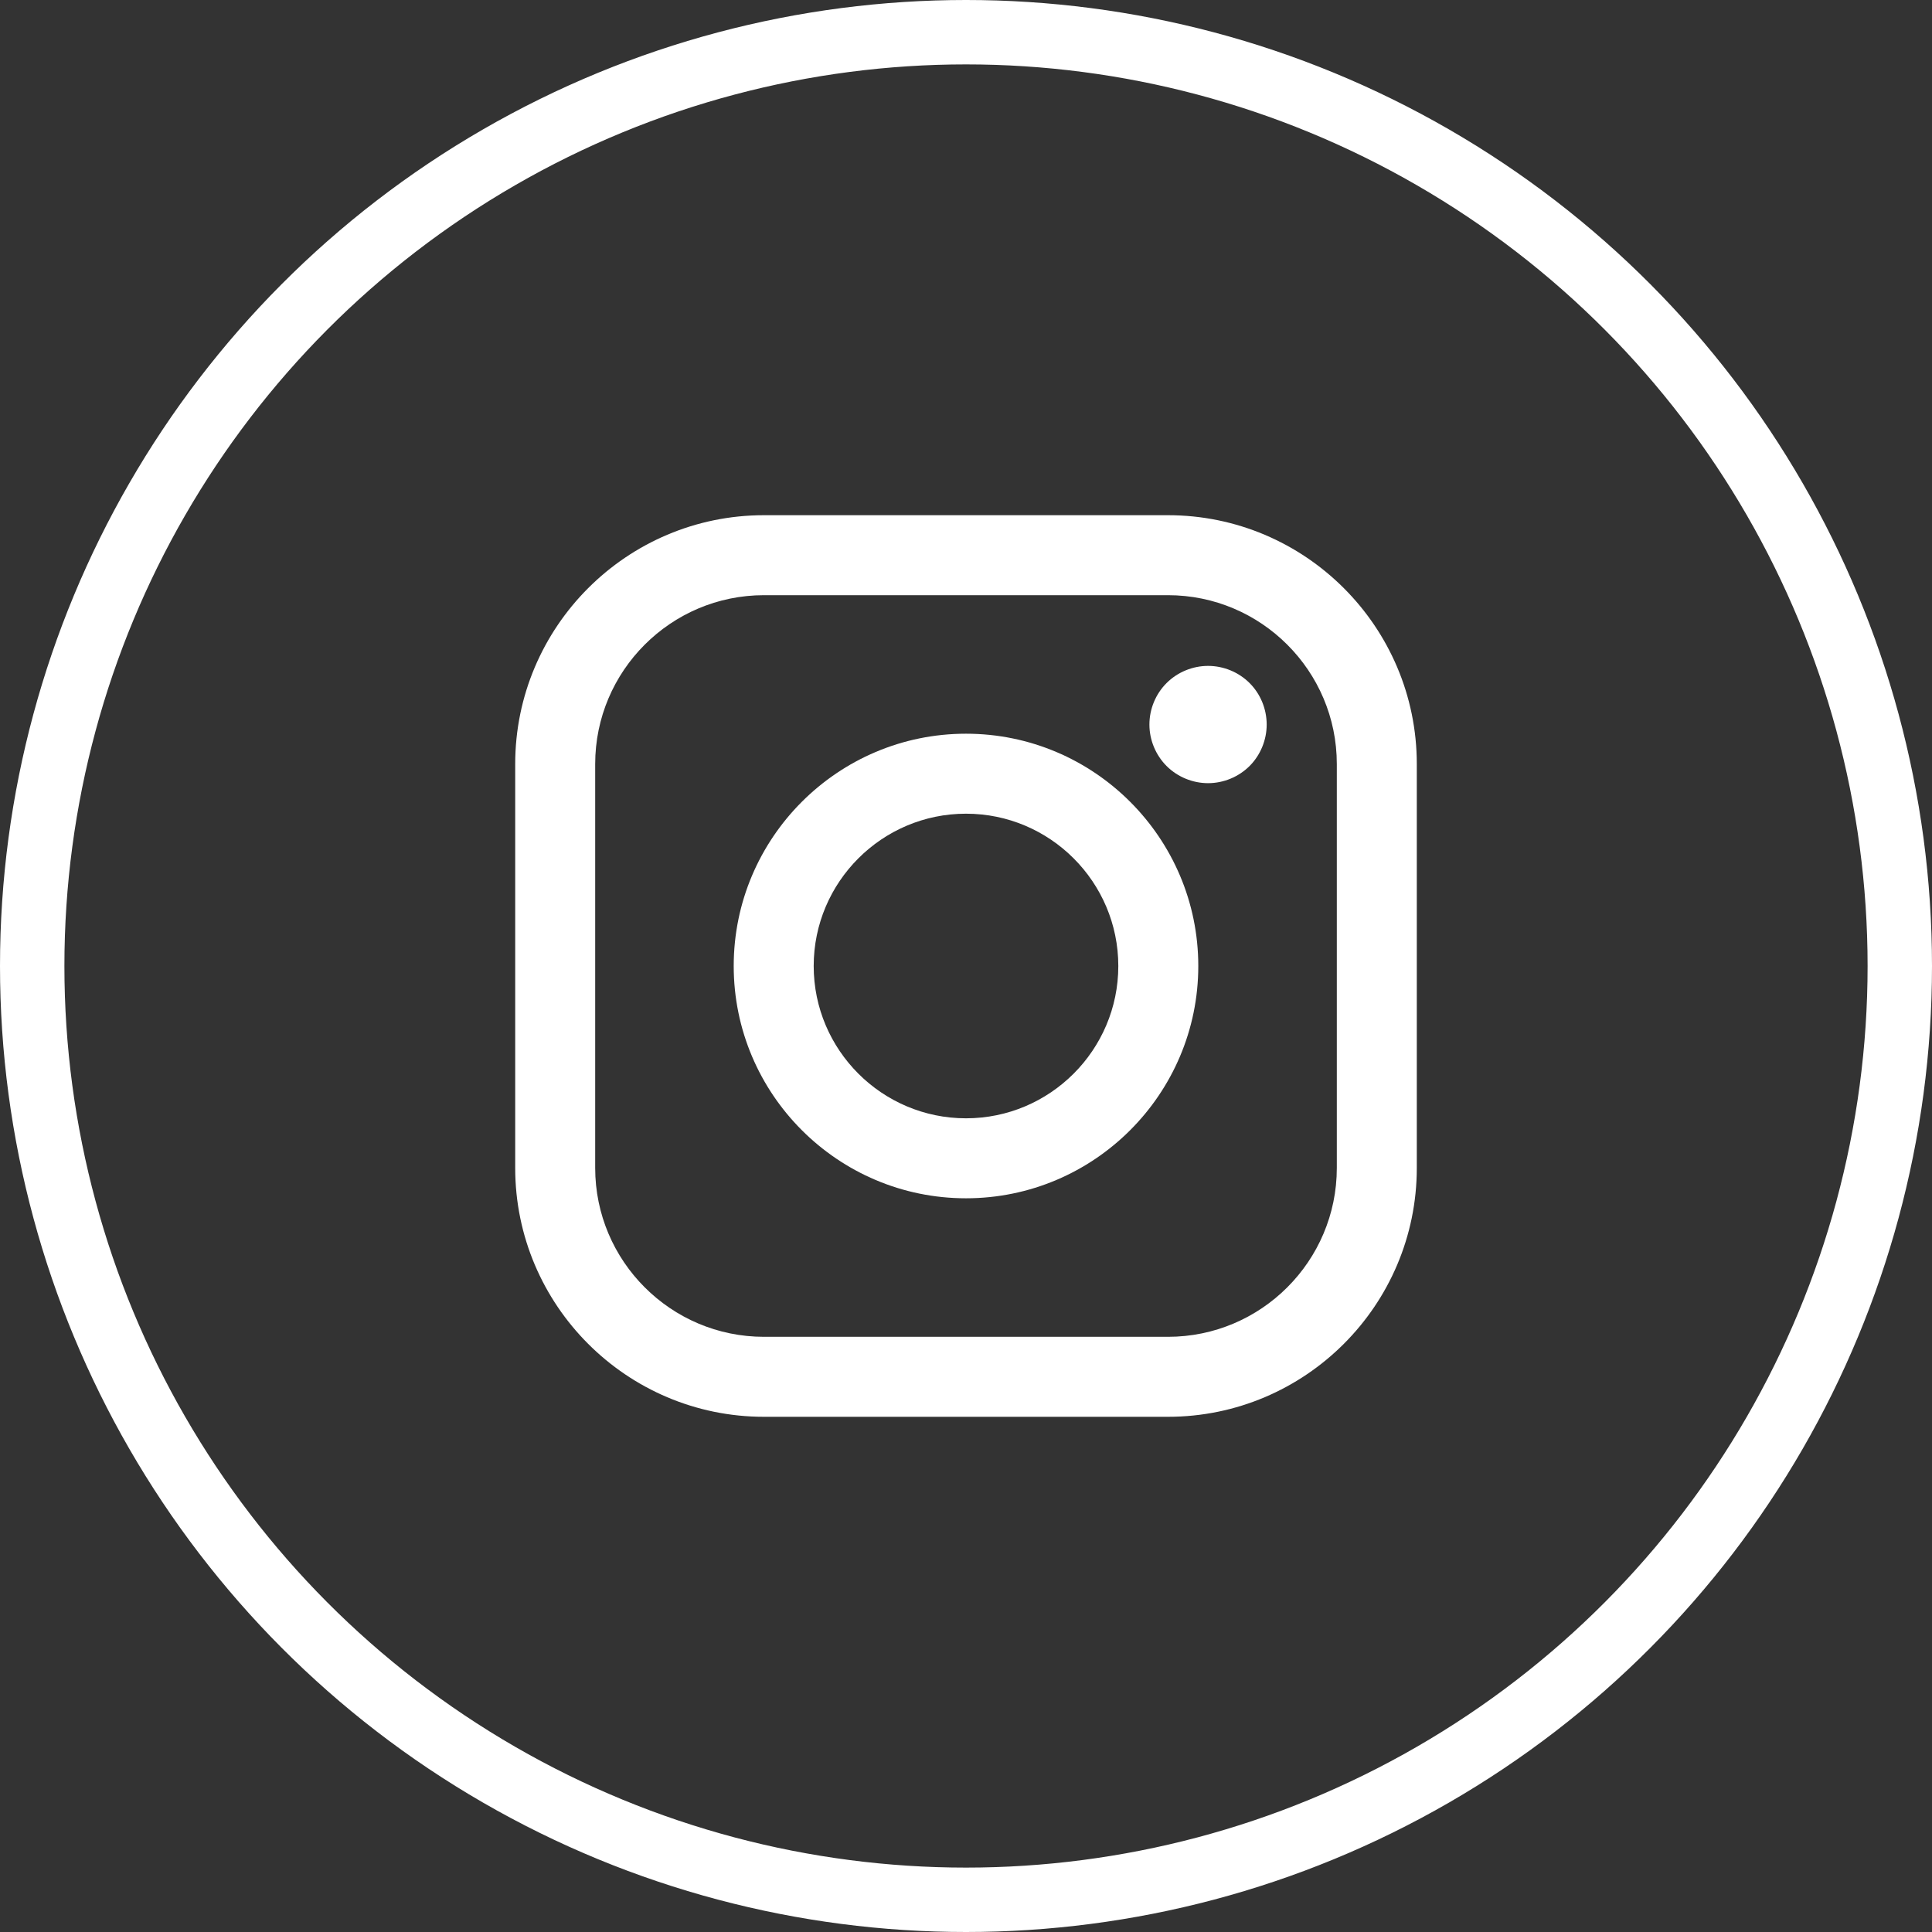 <?xml version="1.0" encoding="UTF-8"?> <svg xmlns="http://www.w3.org/2000/svg" width="30" height="30" viewBox="0 0 30 30" fill="none"><rect x="0" y="0" width="30" height="30" fill="#333333" stroke="none"/> <circle cx="15" cy="15" r="14.5" stroke="white"></circle> <path d="M18.136 8H11.863C9.733 8 8 9.733 8 11.864V18.136C8 20.267 9.733 22 11.863 22H18.136C20.267 22 22 20.267 22 18.136V11.864C22 9.733 20.267 8 18.136 8ZM20.758 18.136C20.758 19.582 19.582 20.758 18.136 20.758H11.863C10.418 20.758 9.242 19.582 9.242 18.136V11.864C9.242 10.418 10.418 9.242 11.863 9.242H18.136C19.582 9.242 20.758 10.418 20.758 11.864V18.136H20.758Z" fill="white"></path> <path d="M15 11.393C13.011 11.393 11.393 13.011 11.393 15C11.393 16.989 13.011 18.607 15 18.607C16.989 18.607 18.607 16.989 18.607 15C18.607 13.011 16.989 11.393 15 11.393ZM15 17.365C13.696 17.365 12.635 16.304 12.635 15C12.635 13.696 13.696 12.635 15 12.635C16.304 12.635 17.365 13.696 17.365 15C17.365 16.304 16.304 17.365 15 17.365Z" fill="white"></path> <path d="M18.759 10.34C18.519 10.34 18.284 10.437 18.115 10.606C17.945 10.775 17.848 11.01 17.848 11.251C17.848 11.49 17.945 11.725 18.115 11.895C18.284 12.064 18.519 12.161 18.759 12.161C18.999 12.161 19.233 12.064 19.403 11.895C19.573 11.725 19.669 11.49 19.669 11.251C19.669 11.01 19.573 10.775 19.403 10.606C19.234 10.437 18.999 10.34 18.759 10.34Z" fill="white"></path> </svg> 